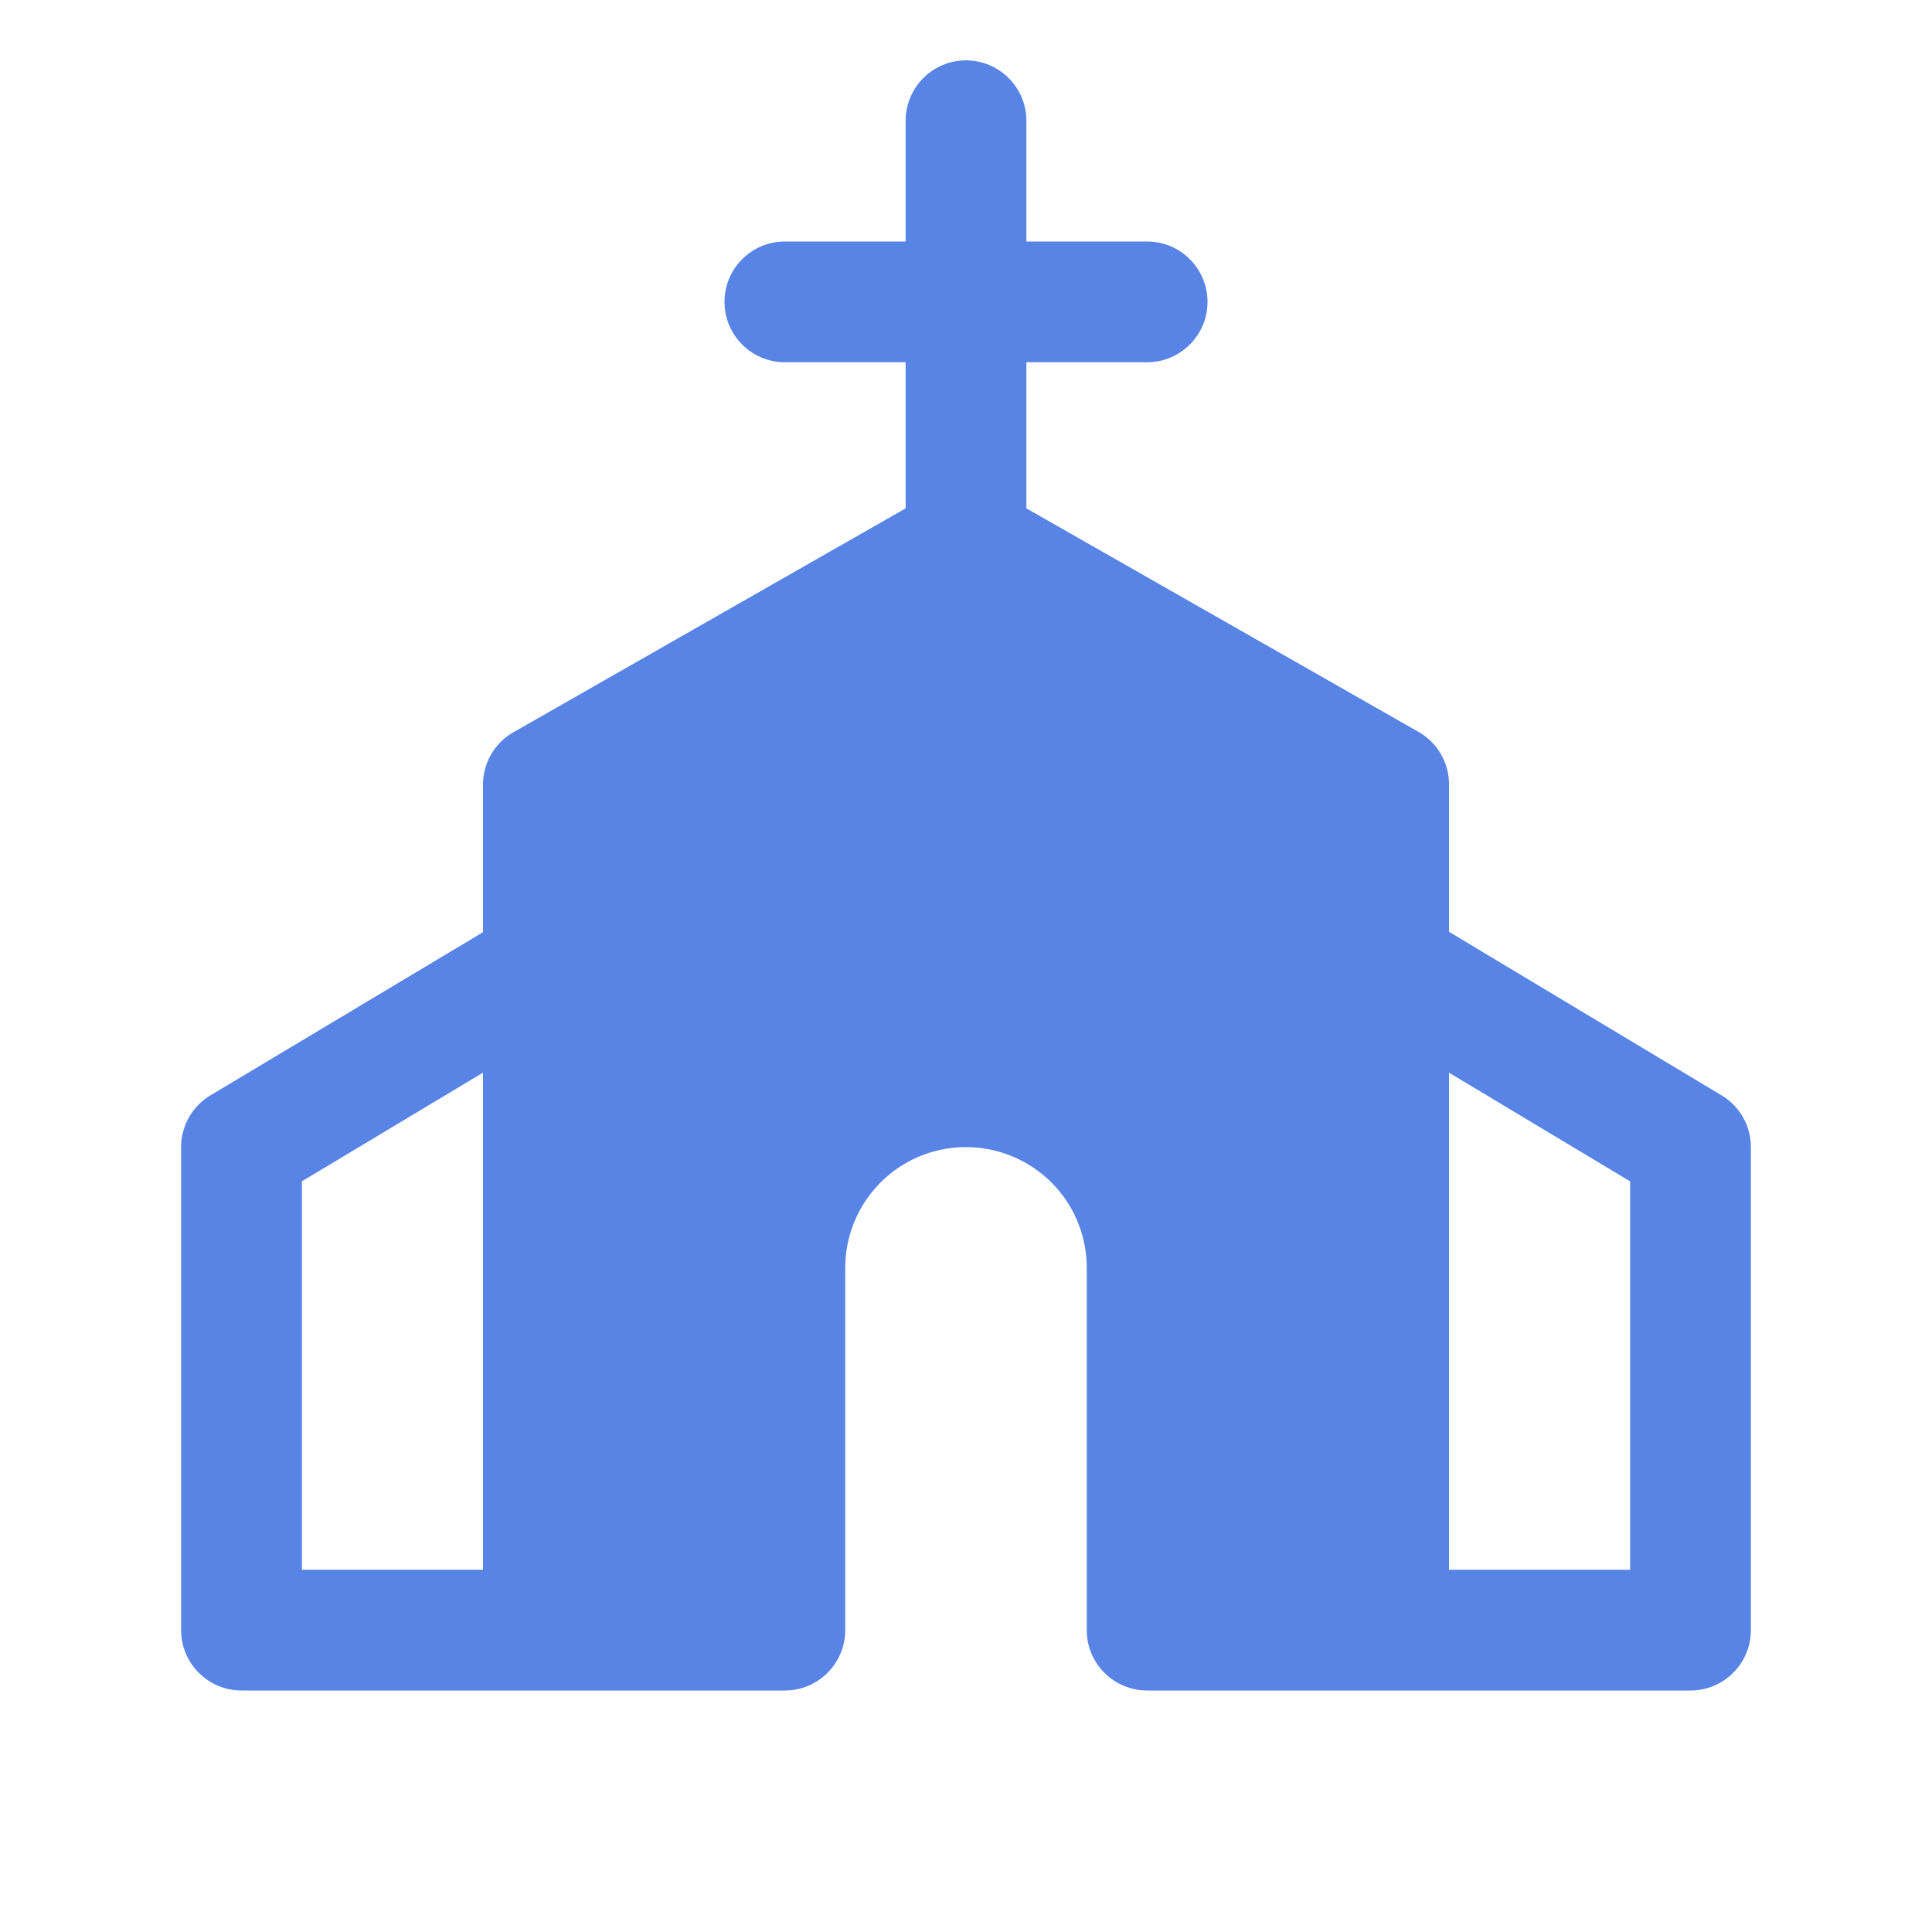 <svg width="24" height="24" viewBox="0 0 24 24" fill="none" xmlns="http://www.w3.org/2000/svg"><path d="M21.386 13.607 18 11.575V9.75a.75.75 0 0 0-.099-.379.75.75 0 0 0-.276-.277L12.75 6.315V4.5h1.5c.199 0 .39-.079.53-.22C14.921 4.14 15 3.949 15 3.75c0-.199-.079-.39-.22-.53C14.64 3.079 14.449 3 14.25 3h-1.5V1.5c0-.199-.079-.39-.22-.53C12.39.829 12.199.75 12 .75c-.199 0-.39.079-.53.22-.141.141-.22.331-.22.53V3h-1.5c-.199 0-.39.079-.53.22C9.079 3.36 9 3.551 9 3.75c0 .199.079.39.22.53.141.141.331.22.53.22h1.5v1.815L6.375 9.098a.75.75 0 0 0-.276.277A.75.75 0 0 0 6 9.755V11.58l-3.386 2.027c-.111.067-.203.161-.267.274A.75.75 0 0 0 2.25 14.25v6c0 .199.079.39.22.53C2.61 20.921 2.801 21 3 21h6.75c.199 0 .39-.079.53-.22.141-.141.22-.331.22-.53v-4.5c0-.398.158-.779.439-1.061S11.602 14.25 12 14.25c.398 0 .779.158 1.061.439s.439.663.439 1.061v4.5c0 .199.079.39.22.53.141.141.331.22.53.22H21c.199 0 .39-.079.53-.22.141-.141.22-.331.22-.53v-6c0-.13-.033-.257-.097-.369-.064-.113-.156-.207-.267-.274ZM6 19.5H3.75v-4.825l2.25-1.35V19.5Zm14.25 0H18v-6.175l2.25 1.35V19.5Z" fill="#5784E5"/></svg>